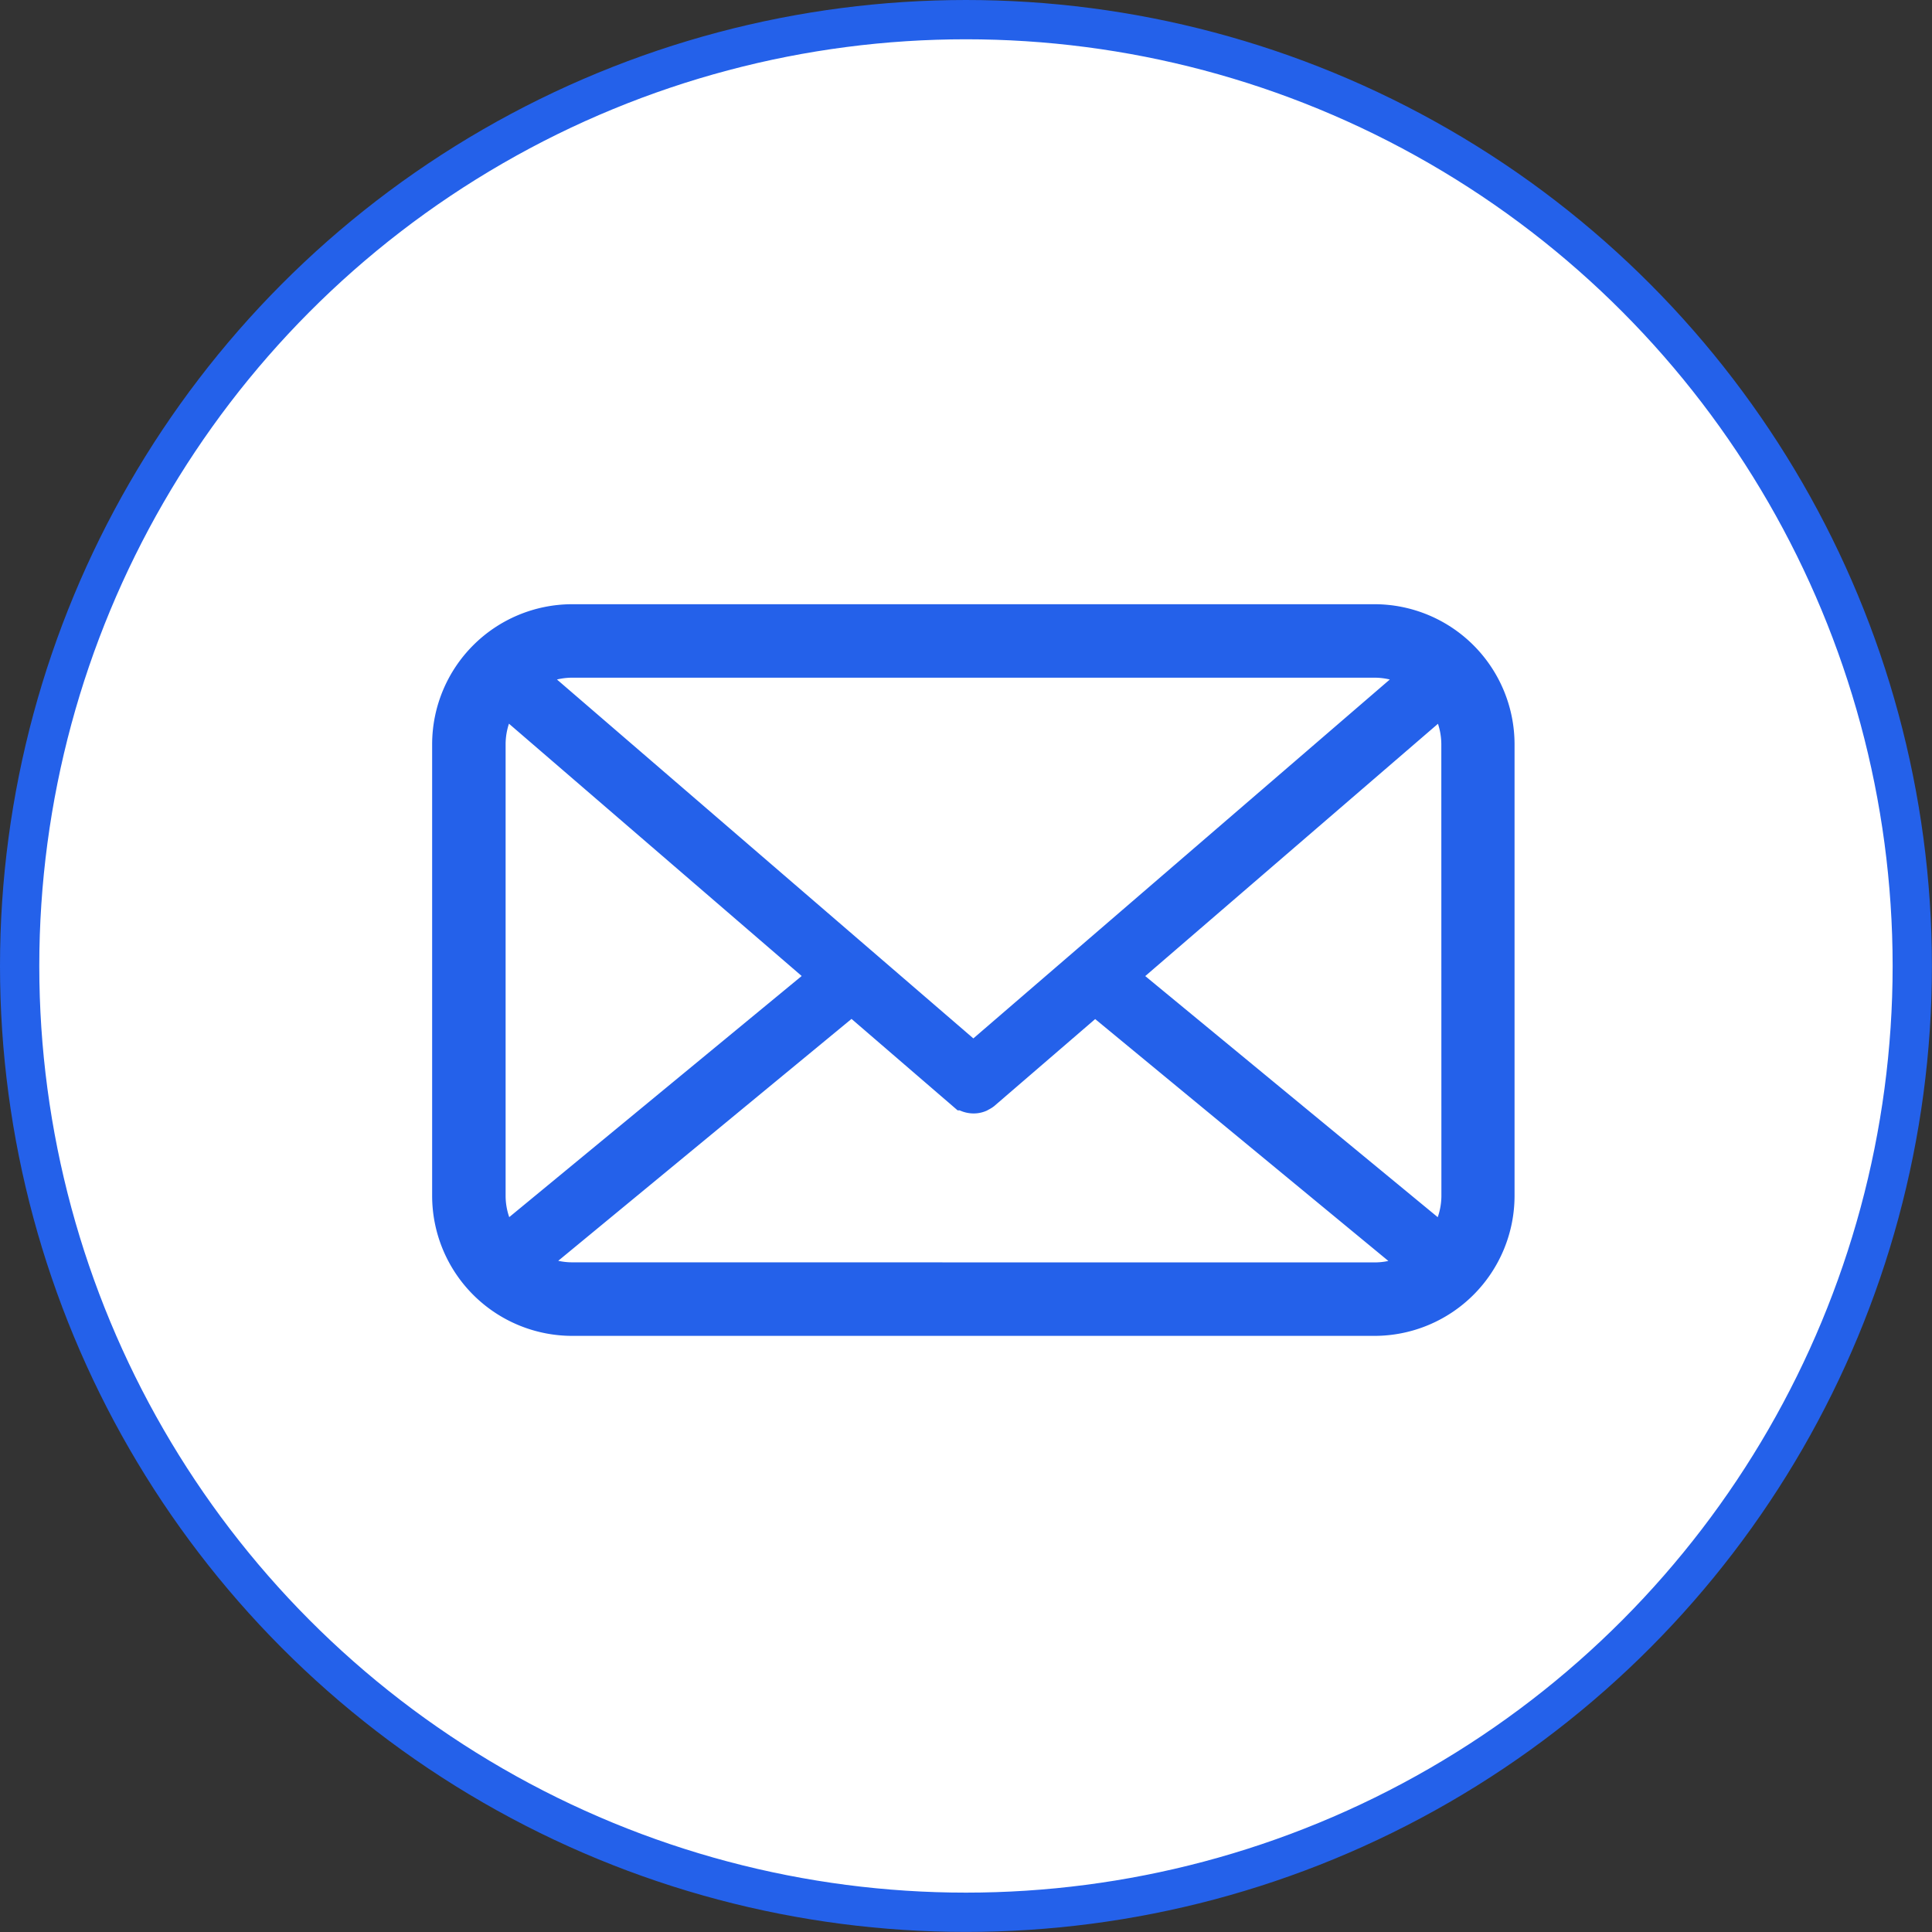 <svg xmlns="http://www.w3.org/2000/svg" width="24.589" height="24.589" viewBox="0 0 24.589 24.589">
  <rect x="0" y="0" width="24.589" height="24.589" fill="#333333" stroke="none"/>
  <g id="spot-ml" transform="translate(0.25 0.25)">
    <circle id="Ellipse_31" data-name="Ellipse 31" cx="12.044" cy="12.044" r="12.044" fill="#fff" stroke="#2461ea" stroke-width="0.5"/>
    <path id="Tracé_5993" data-name="Tracé 5993" d="M16.745,20.13H6.531A1.534,1.534,0,0,0,5,21.661v5.75a1.534,1.534,0,0,0,1.531,1.531H16.745a1.534,1.534,0,0,0,1.531-1.531v-5.75A1.534,1.534,0,0,0,16.745,20.13Zm1.1,7.281a1.089,1.089,0,0,1-.223.655l-4.184-3.449,4.186-3.608a1.091,1.091,0,0,1,.22.652Zm-1.1-6.846a1.087,1.087,0,0,1,.645.214l-5.752,4.957L5.887,20.779a1.087,1.087,0,0,1,.645-.214Zm-11.087,7.5a1.08,1.08,0,0,1-.223-.655v-5.75a1.091,1.091,0,0,1,.22-.652l4.186,3.608Zm.873.441a1.085,1.085,0,0,1-.64-.211l4.2-3.464,1.44,1.241a.256.256,0,0,0,.027.016l.018.01a.172.172,0,0,0,.062.013A.151.151,0,0,0,11.7,26.1l.018-.01a.159.159,0,0,0,.027-.016l1.44-1.241,4.2,3.465a1.083,1.083,0,0,1-.64.209Z" transform="translate(0.5 -12.44)" fill="#2461ea" stroke="#2461ea" stroke-width="0.5"/>
  </g>
</svg>
